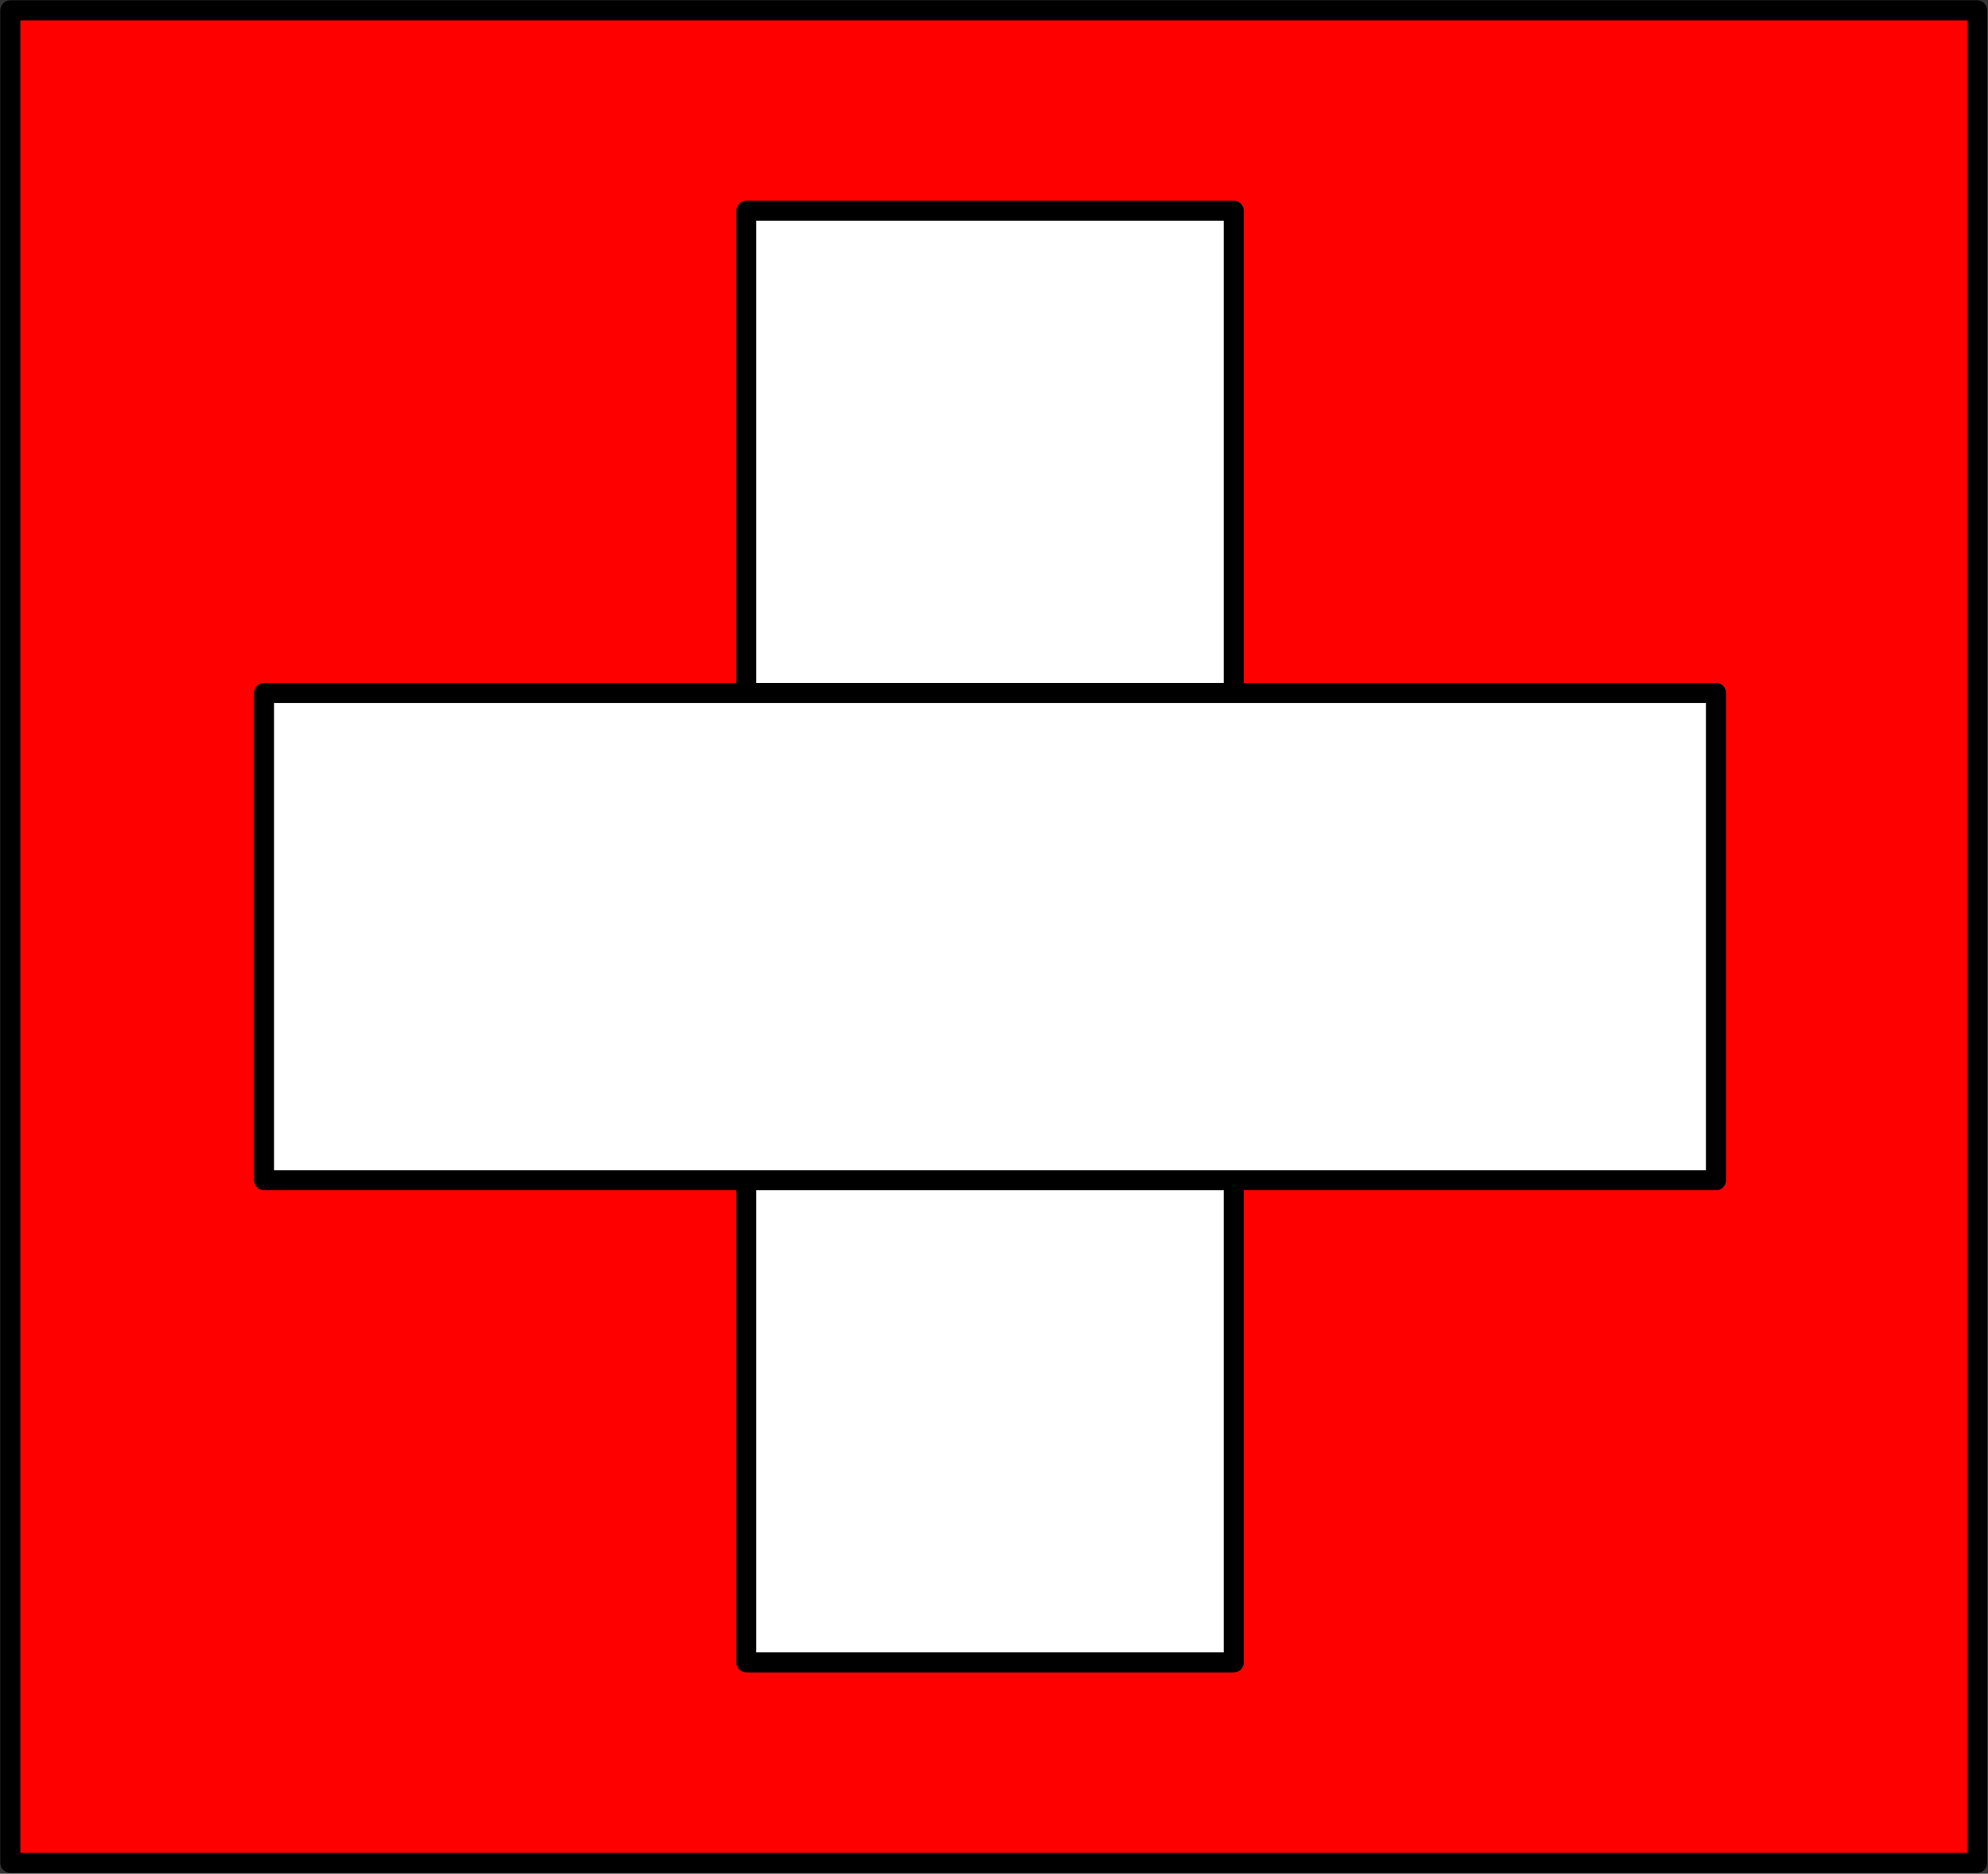 <svg xmlns="http://www.w3.org/2000/svg" xml:space="preserve" width="131.187" height="123.666" fill-rule="evenodd" stroke-linejoin="round" stroke-width="28.222" preserveAspectRatio="xMidYMid" version="1.2" viewBox="0 0 3471 3272"><rect x="0" y="0" width="3471" height="3272" fill="#333333" stroke="none"/><defs class="ClipPathGroup"><clipPath id="a" clipPathUnits="userSpaceOnUse"><path d="M0 0h21590v27940H0z"/></clipPath></defs><g class="SlideGroup"><g class="Slide" clip-path="url(#a)" transform="translate(-9643 -12247)"><g class="Page"><g class="Group"><g class="com.sun.star.drawing.PolyPolygonShape"><path fill="none" d="M9643 12247h3471v3272H9643z" class="BoundingBox"/><path fill="red" d="M9661 15500v-3235h3434v3235z"/><path fill="none" stroke="#000" stroke-width="35" d="M9661 15500v-3235h3434v3235z"/></g><g class="com.sun.star.drawing.PolyPolygonShape"><path fill="none" d="M10928 12597h888v2572h-888z" class="BoundingBox"/><path fill="#fff" d="M10946 15150v-2535h851v2535z"/><path fill="none" stroke="#000" stroke-width="35" d="M10946 15150v-2535h851v2535z"/></g><g class="com.sun.star.drawing.PolyPolygonShape"><path fill="none" d="M10086 13439h2572v888h-2572z" class="BoundingBox"/><path fill="#fff" d="M10104 14308v-851h2535v851z"/><path fill="none" stroke="#000" stroke-width="35" d="M10104 14308v-851h2535v851z"/></g></g></g></g></g></svg>
